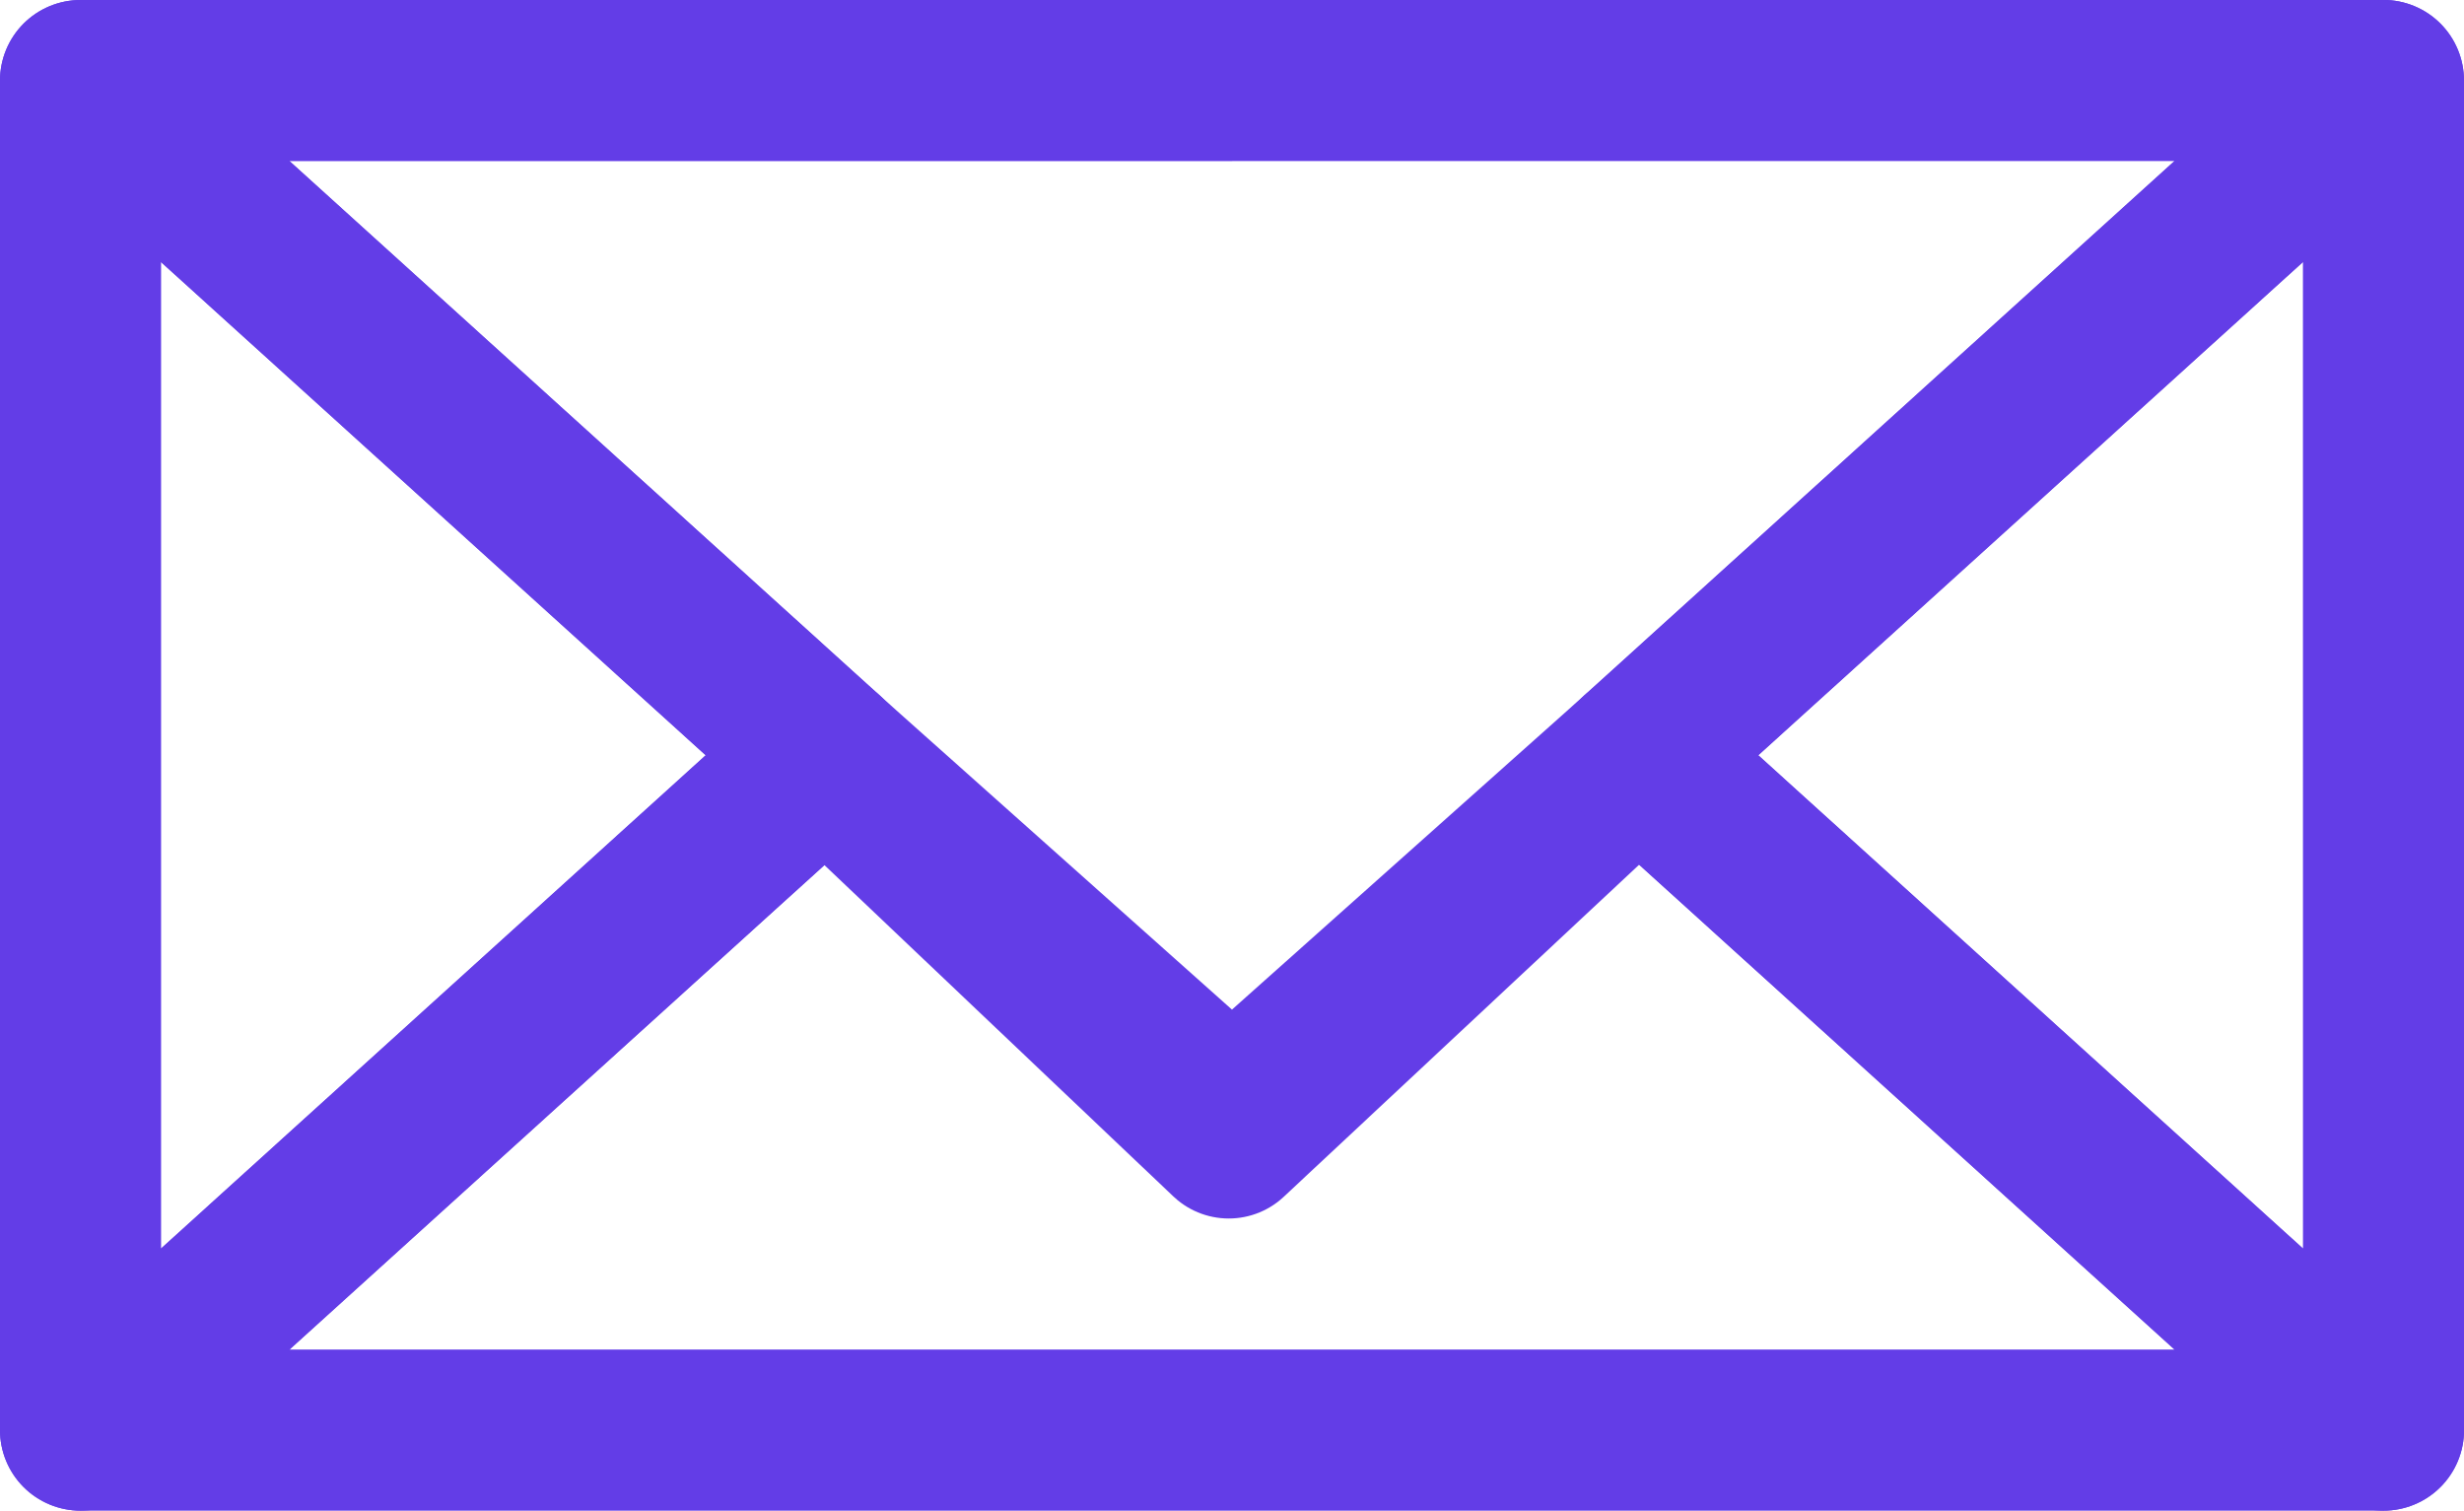 <svg xmlns="http://www.w3.org/2000/svg" width="38.241" height="23.444" viewBox="0 0 38.241 23.444">
  <g id="Groupe_1" data-name="Groupe 1" transform="translate(-131.03 -67.479)">
    <path id="Tracé_1" data-name="Tracé 1" d="M150.151,68.729H132.28L143.845,79.2l6.305,5.622,6.305-5.622,11.565-10.472H150.151" fill="none" stroke="#633de7" stroke-linecap="round" stroke-linejoin="round" stroke-width="2.5"/>
    <path id="Tracé_2" data-name="Tracé 2" d="M150.1,85.139,143.845,79.2,132.28,89.673h35.741L156.456,79.2Z" fill="none" stroke="#633de7" stroke-linecap="round" stroke-linejoin="round" stroke-width="2.5"/>
    <path id="Tracé_3" data-name="Tracé 3" d="M168.022,89.673,156.456,79.2l11.565-10.472Z" fill="none" stroke="#633de7" stroke-linecap="round" stroke-linejoin="round" stroke-width="2.5"/>
    <path id="Tracé_4" data-name="Tracé 4" d="M132.28,89.673,143.845,79.2,132.28,68.729Z" fill="none" stroke="#633de7" stroke-linecap="round" stroke-linejoin="round" stroke-width="2.5"/>
  </g>
</svg>
